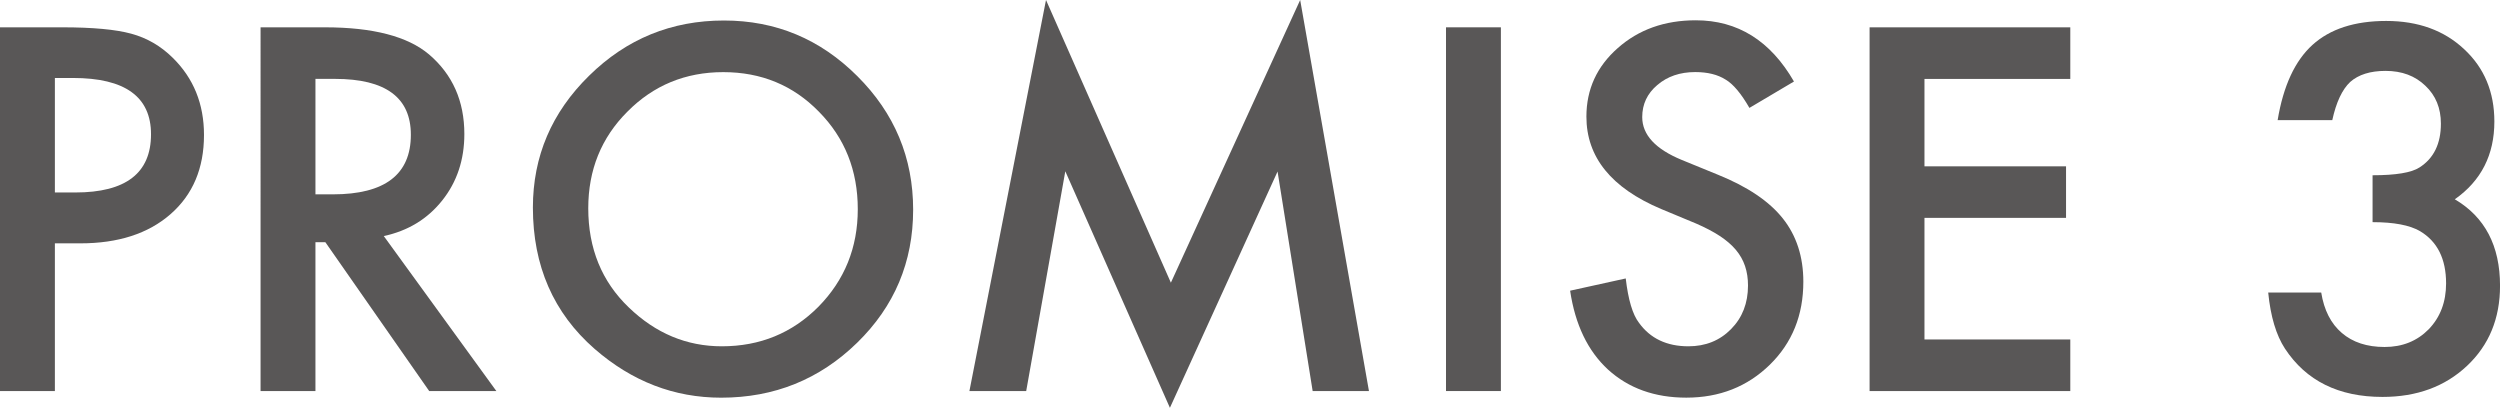 <?xml version="1.0" encoding="utf-8"?>
<!-- Generator: Adobe Illustrator 24.0.3, SVG Export Plug-In . SVG Version: 6.00 Build 0)  -->
<svg version="1.1" id="レイヤー_1" xmlns="http://www.w3.org/2000/svg" xmlns:xlink="http://www.w3.org/1999/xlink" x="0px"
	 y="0px" viewBox="0 0 82.906 13.523" style="enable-background:new 0 0 82.906 13.523;" xml:space="preserve">
<style type="text/css">
	.st0{fill:#595757;}
</style>
<g>
	<path class="st0" d="M1.82,8.07v4.898H0V0.906h2.062c1.011,0,1.773,0.07,2.289,0.211c0.521,0.141,0.979,0.406,1.375,0.797
		c0.692,0.678,1.039,1.531,1.039,2.562c0,1.104-0.37,1.979-1.109,2.625C4.917,7.748,3.919,8.07,2.664,8.07H1.82z M1.82,6.383H2.5
		c1.672,0,2.508-0.643,2.508-1.93c0-1.244-0.862-1.867-2.586-1.867H1.82V6.383z"/>
	<path class="st0" d="M12.727,7.828l3.734,5.141h-2.227l-3.445-4.938h-0.328v4.938h-1.82V0.906h2.133c1.594,0,2.745,0.3,3.453,0.898
		c0.781,0.667,1.172,1.547,1.172,2.641c0,0.854-0.245,1.589-0.734,2.203C14.175,7.264,13.528,7.656,12.727,7.828z M10.461,6.445
		h0.578c1.724,0,2.586-0.658,2.586-1.977c0-1.234-0.839-1.852-2.516-1.852h-0.648V6.445z"/>
	<path class="st0" d="M17.672,6.883c0-1.697,0.622-3.156,1.867-4.375c1.239-1.219,2.729-1.828,4.469-1.828
		c1.719,0,3.192,0.615,4.422,1.844c1.234,1.229,1.852,2.706,1.852,4.43c0,1.734-0.62,3.206-1.859,4.414
		c-1.245,1.214-2.747,1.82-4.508,1.82c-1.558,0-2.956-0.539-4.195-1.617C18.354,10.378,17.672,8.815,17.672,6.883z M19.508,6.906
		c0,1.334,0.448,2.43,1.344,3.289c0.891,0.859,1.919,1.289,3.086,1.289c1.266,0,2.333-0.438,3.203-1.312
		c0.87-0.885,1.305-1.963,1.305-3.234c0-1.286-0.43-2.364-1.289-3.234c-0.854-0.875-1.911-1.312-3.172-1.312
		c-1.255,0-2.315,0.438-3.18,1.312C19.94,4.568,19.508,5.636,19.508,6.906z"/>
	<path class="st0" d="M32.148,12.969L34.688,0l4.141,9.375L43.117,0l2.281,12.969h-1.867l-1.164-7.281l-3.57,7.836L35.328,5.68
		l-1.297,7.289H32.148z"/>
	<path class="st0" d="M49.773,0.906v12.062h-1.82V0.906H49.773z"/>
	<path class="st0" d="M59.492,2.703l-1.477,0.875c-0.276-0.479-0.539-0.791-0.789-0.938c-0.261-0.166-0.597-0.25-1.008-0.25
		c-0.505,0-0.925,0.144-1.258,0.43c-0.333,0.281-0.5,0.636-0.5,1.062c0,0.589,0.438,1.062,1.312,1.422l1.203,0.492
		c0.979,0.396,1.695,0.879,2.148,1.449s0.68,1.27,0.68,2.098c0,1.109-0.37,2.026-1.109,2.75c-0.745,0.729-1.669,1.094-2.773,1.094
		c-1.047,0-1.911-0.31-2.594-0.93c-0.672-0.619-1.091-1.492-1.258-2.617l1.844-0.406c0.083,0.709,0.229,1.198,0.438,1.469
		c0.375,0.521,0.922,0.781,1.641,0.781c0.567,0,1.039-0.189,1.414-0.57c0.375-0.38,0.562-0.861,0.562-1.445
		c0-0.234-0.032-0.449-0.098-0.645s-0.167-0.375-0.305-0.539s-0.316-0.317-0.535-0.461c-0.219-0.143-0.479-0.279-0.781-0.41
		L55.086,6.93c-1.651-0.697-2.477-1.719-2.477-3.062c0-0.906,0.347-1.664,1.039-2.273c0.692-0.614,1.555-0.922,2.586-0.922
		C57.625,0.672,58.711,1.35,59.492,2.703z"/>
	<path class="st0" d="M68.656,2.617H63.82v2.898h4.695v1.711H63.82v4.031h4.836v1.711H62V0.906h6.656V2.617z"/>
	<path class="st0" d="M78.68,7.367V5.812c0.771,0,1.289-0.086,1.555-0.258c0.474-0.302,0.711-0.786,0.711-1.453
		c0-0.516-0.172-0.935-0.516-1.258c-0.339-0.328-0.778-0.492-1.32-0.492c-0.505,0-0.896,0.123-1.172,0.367
		c-0.266,0.25-0.464,0.672-0.594,1.266h-1.812c0.188-1.135,0.573-1.967,1.156-2.496c0.583-0.528,1.398-0.793,2.445-0.793
		c1.058,0,1.919,0.312,2.586,0.938c0.667,0.62,1,1.42,1,2.398c0,1.104-0.438,1.964-1.312,2.578c1,0.589,1.5,1.545,1.5,2.867
		c0,1.084-0.364,1.969-1.094,2.656s-1.664,1.031-2.805,1.031c-1.453,0-2.531-0.533-3.234-1.602
		c-0.292-0.447-0.477-1.067-0.555-1.859h1.758c0.094,0.584,0.321,1.03,0.684,1.34c0.362,0.311,0.835,0.465,1.418,0.465
		c0.589,0,1.075-0.195,1.461-0.586c0.386-0.4,0.578-0.908,0.578-1.523c0-0.812-0.289-1.391-0.867-1.734
		C79.911,7.467,79.388,7.367,78.68,7.367z"/>
</g>
</svg>
